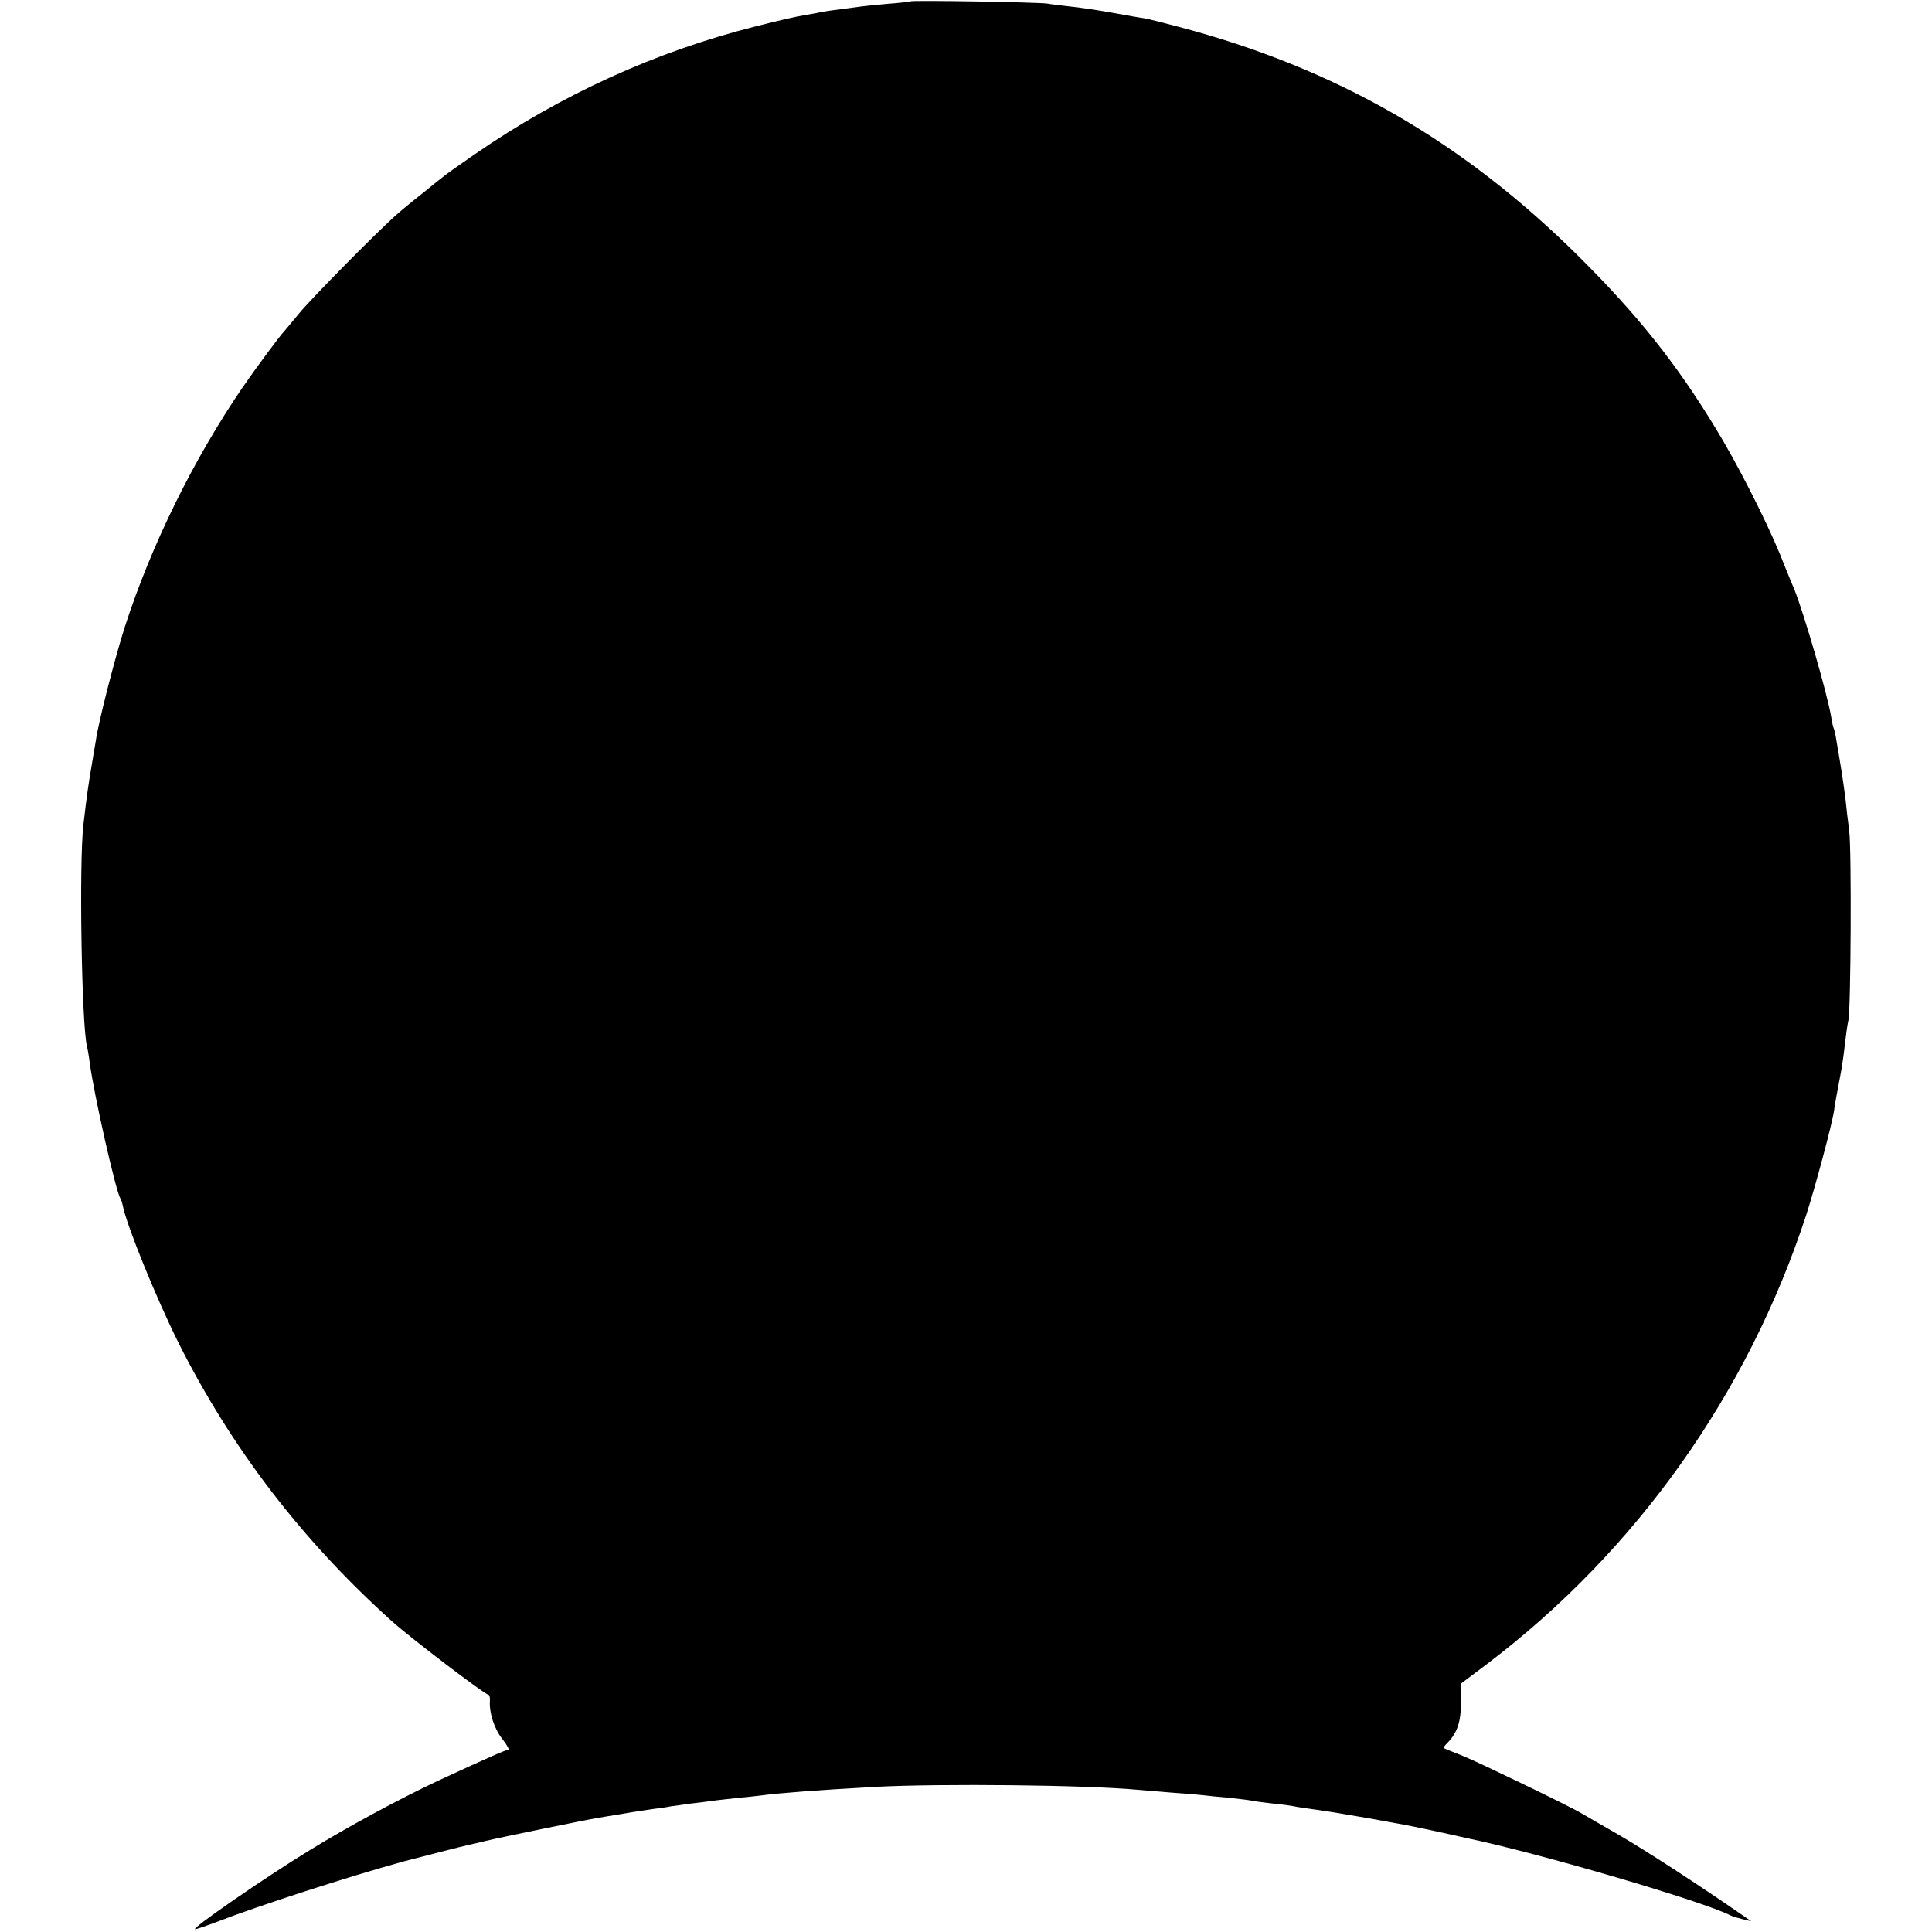 <?xml version="1.0" standalone="no"?>
<!DOCTYPE svg PUBLIC "-//W3C//DTD SVG 20010904//EN"
 "http://www.w3.org/TR/2001/REC-SVG-20010904/DTD/svg10.dtd">
<svg version="1.0" xmlns="http://www.w3.org/2000/svg"
 width="700pt" height="700pt" viewBox="0 0 700 700"
 preserveAspectRatio="xMidYMid meet">
<g transform="translate(0,700) scale(0.1,-0.1)"
fill="#000000" stroke="none">
<path d="M3298 6995 c-1 -1 -40 -6 -84 -9 -45 -4 -93 -9 -105 -11 -13 -2 -46
-6 -74 -10 -27 -3 -57 -8 -65 -10 -8 -2 -33 -6 -55 -10 -22 -3 -101 -21 -175
-40 -365 -92 -707 -248 -1020 -464 -52 -36 -102 -71 -110 -78 -8 -6 -42 -33
-75 -60 -33 -26 -76 -61 -95 -78 -65 -56 -316 -310 -360 -365 -25 -30 -47 -57
-50 -60 -14 -14 -104 -135 -152 -205 -177 -260 -329 -568 -425 -864 -36 -112
-97 -349 -106 -416 -4 -22 -11 -65 -16 -95 -10 -58 -17 -105 -29 -210 -16
-141 -6 -726 13 -800 2 -8 7 -35 10 -60 15 -114 94 -464 111 -492 3 -4 7 -17
9 -27 14 -71 120 -332 201 -495 192 -382 447 -716 774 -1010 69 -62 337 -266
349 -266 4 0 7 -10 6 -23 -3 -43 16 -102 46 -139 16 -21 26 -38 20 -38 -9 0
-81 -32 -256 -113 -136 -64 -324 -165 -465 -252 -162 -99 -431 -285 -413 -285
5 0 43 13 85 29 145 56 462 159 668 216 57 15 217 56 240 61 14 3 41 9 60 14
45 11 365 77 410 84 19 3 46 8 60 10 33 6 97 16 139 22 19 2 46 6 60 9 14 2
46 6 71 10 25 3 61 7 80 10 19 3 62 7 95 11 33 3 71 7 85 9 59 8 198 19 415
31 234 12 759 7 950 -11 22 -2 76 -6 120 -10 44 -3 94 -7 110 -9 17 -2 62 -7
100 -10 39 -4 77 -9 85 -11 8 -2 42 -6 75 -10 33 -3 67 -8 75 -10 8 -2 38 -6
65 -10 72 -9 318 -52 400 -70 39 -8 111 -24 160 -35 267 -56 856 -229 955
-280 8 -4 29 -10 45 -14 l30 -7 -26 18 c-169 117 -356 238 -454 295 -66 38
-127 73 -135 78 -43 26 -365 181 -425 206 -38 15 -72 29 -74 30 -2 2 4 10 13
19 36 36 50 79 49 147 l-1 67 97 73 c539 409 943 977 1155 1625 33 102 94 330
101 378 3 24 12 72 25 140 5 28 12 76 15 108 4 32 9 68 12 80 9 36 12 617 3
687 -5 36 -11 90 -14 120 -4 30 -11 80 -16 110 -5 30 -12 73 -16 95 -3 22 -8
43 -10 46 -2 3 -6 21 -9 40 -14 86 -100 380 -134 464 -5 11 -28 67 -51 125
-53 129 -157 333 -235 460 -143 235 -282 409 -494 620 -422 419 -881 683
-1451 833 -52 14 -108 28 -125 31 -16 2 -66 11 -110 19 -44 8 -109 18 -145 22
-36 4 -78 9 -95 12 -33 5 -491 13 -497 8z"/>
</g>
</svg>

